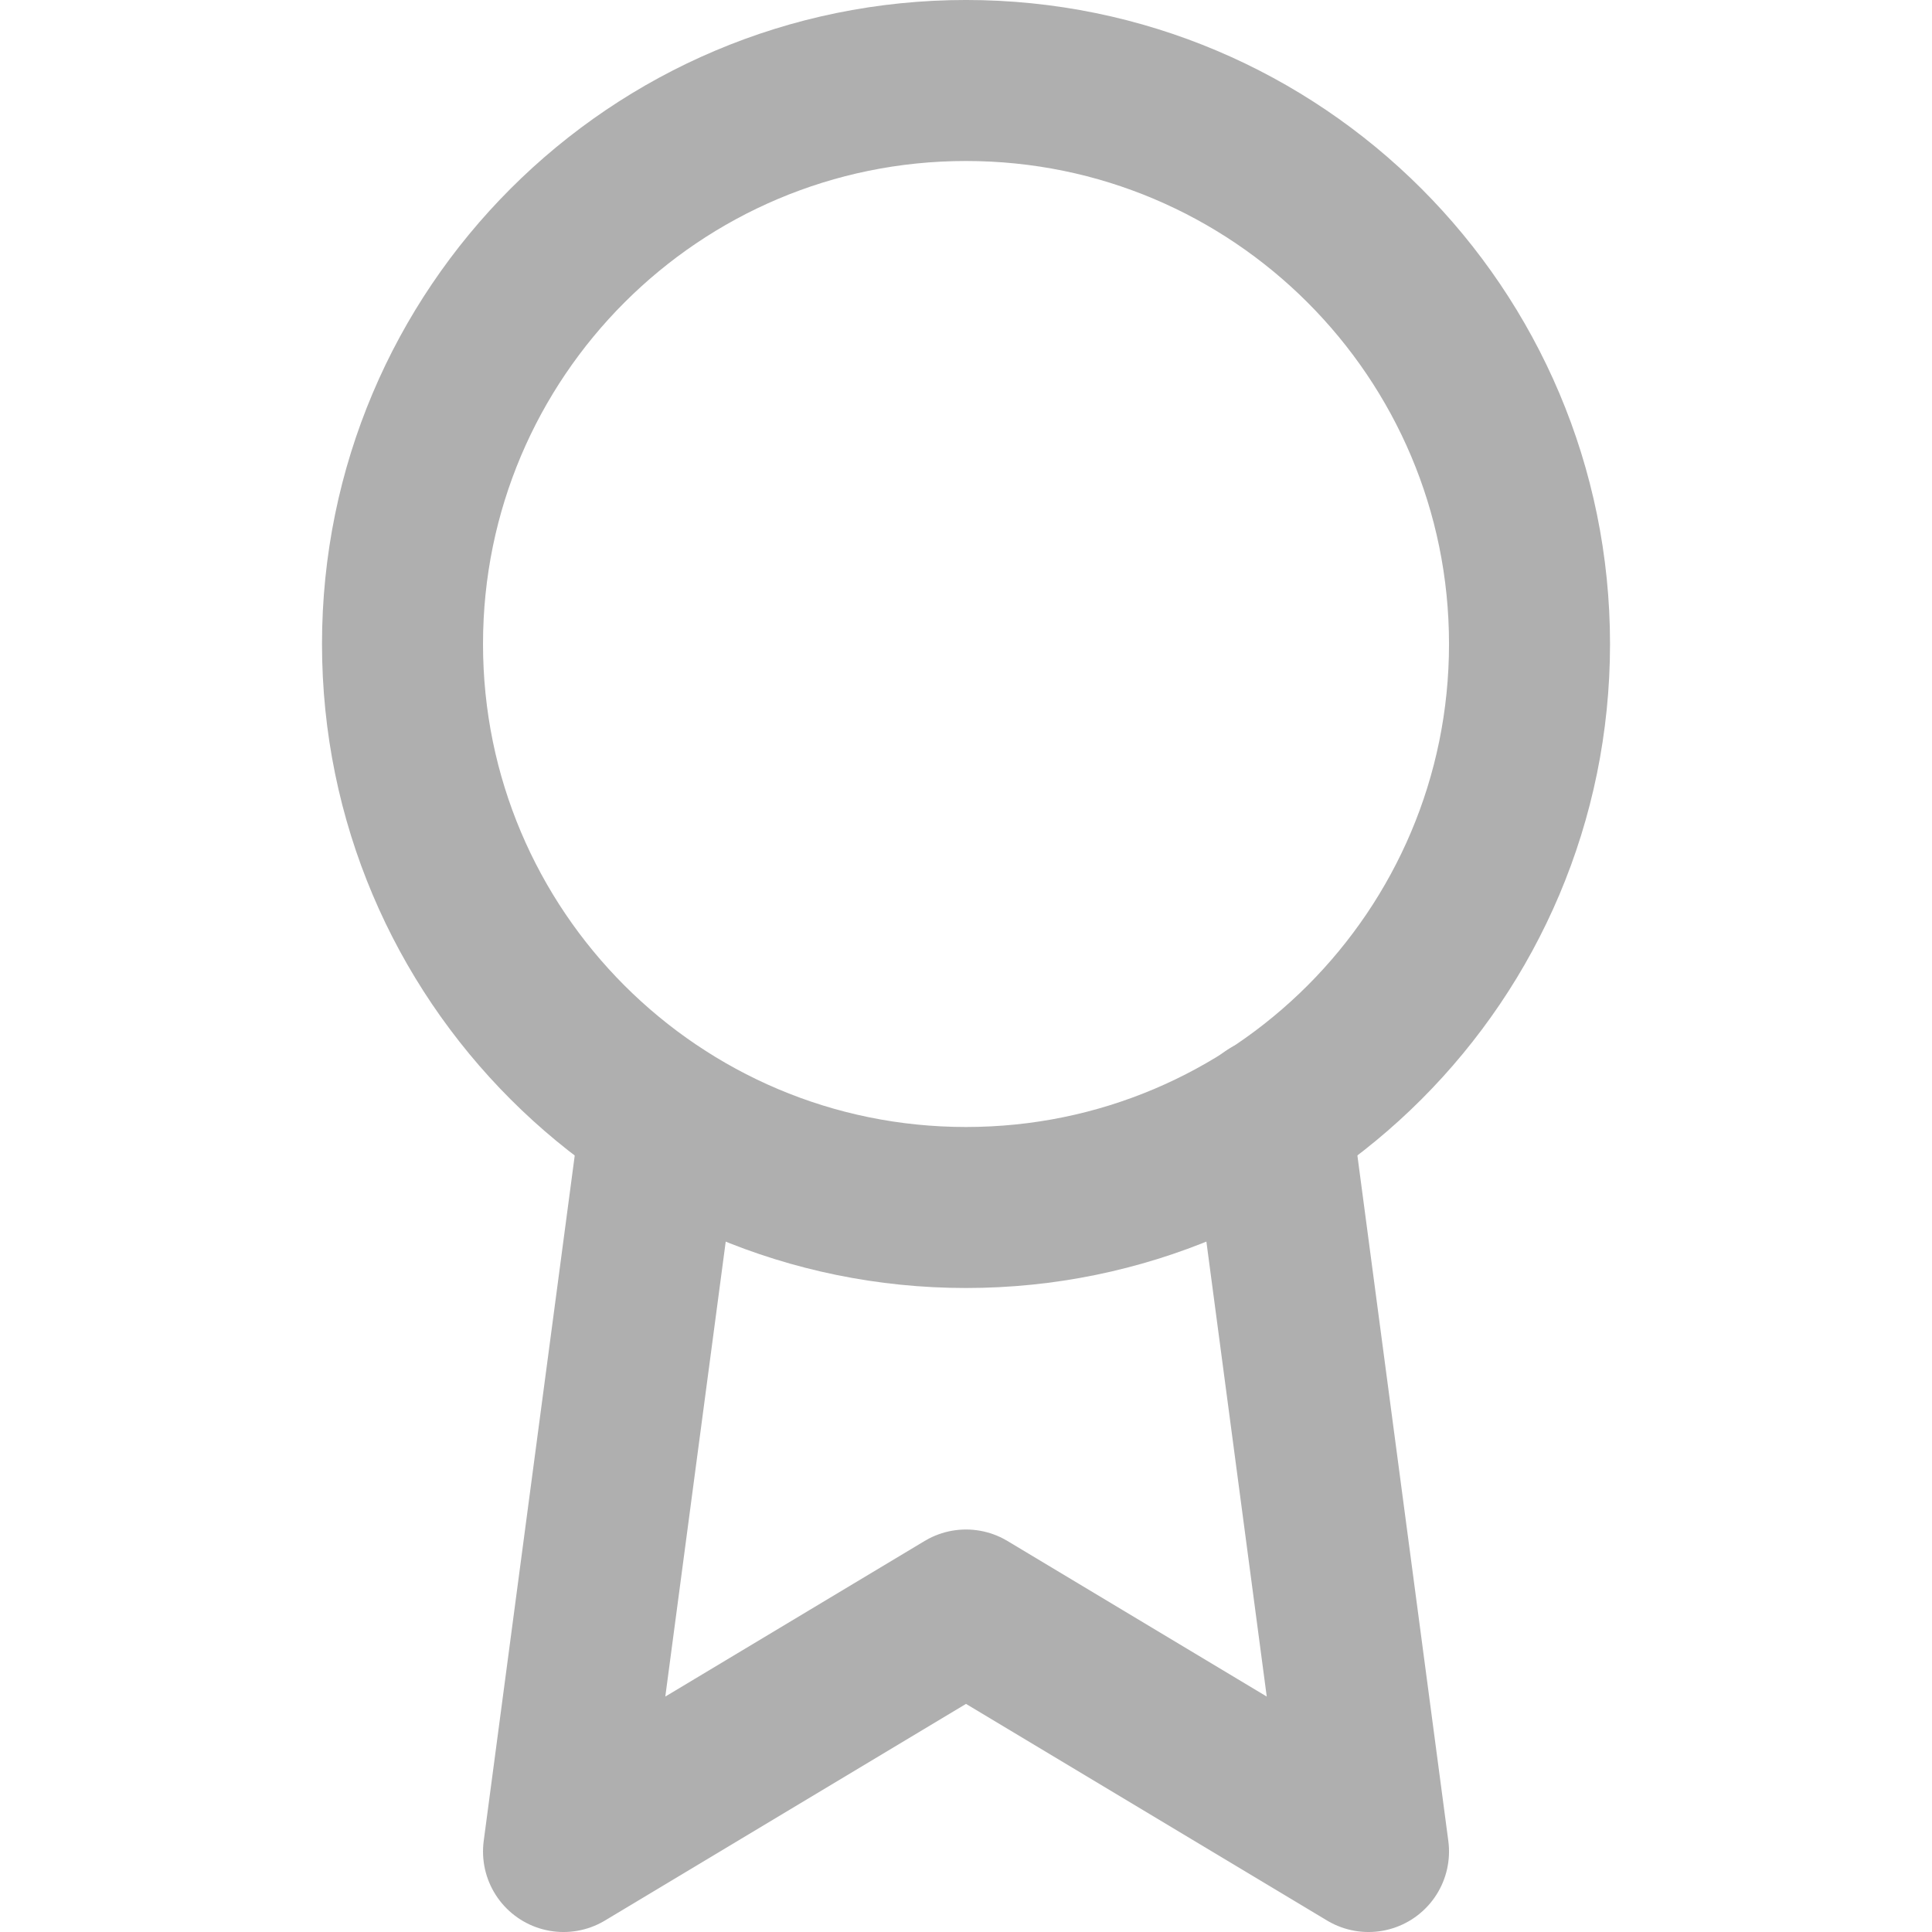 <svg width="71" height="71" viewBox="0 0 71 71" fill="none" xmlns="http://www.w3.org/2000/svg">
<path d="M35.5 44.375C46.937 44.375 56.209 35.103 56.209 23.667C56.209 12.23 46.937 2.958 35.5 2.958C24.064 2.958 14.792 12.23 14.792 23.667C14.792 35.103 24.064 44.375 35.5 44.375Z" stroke="#AFAFAF" stroke-width="5.917" stroke-linecap="round" stroke-linejoin="round"/>
<path d="M24.288 41.091L20.709 68.042L35.501 59.167L50.292 68.042L46.713 41.062" stroke="#AFAFAF" stroke-width="5.917" stroke-linecap="round" stroke-linejoin="round"/>
</svg>
